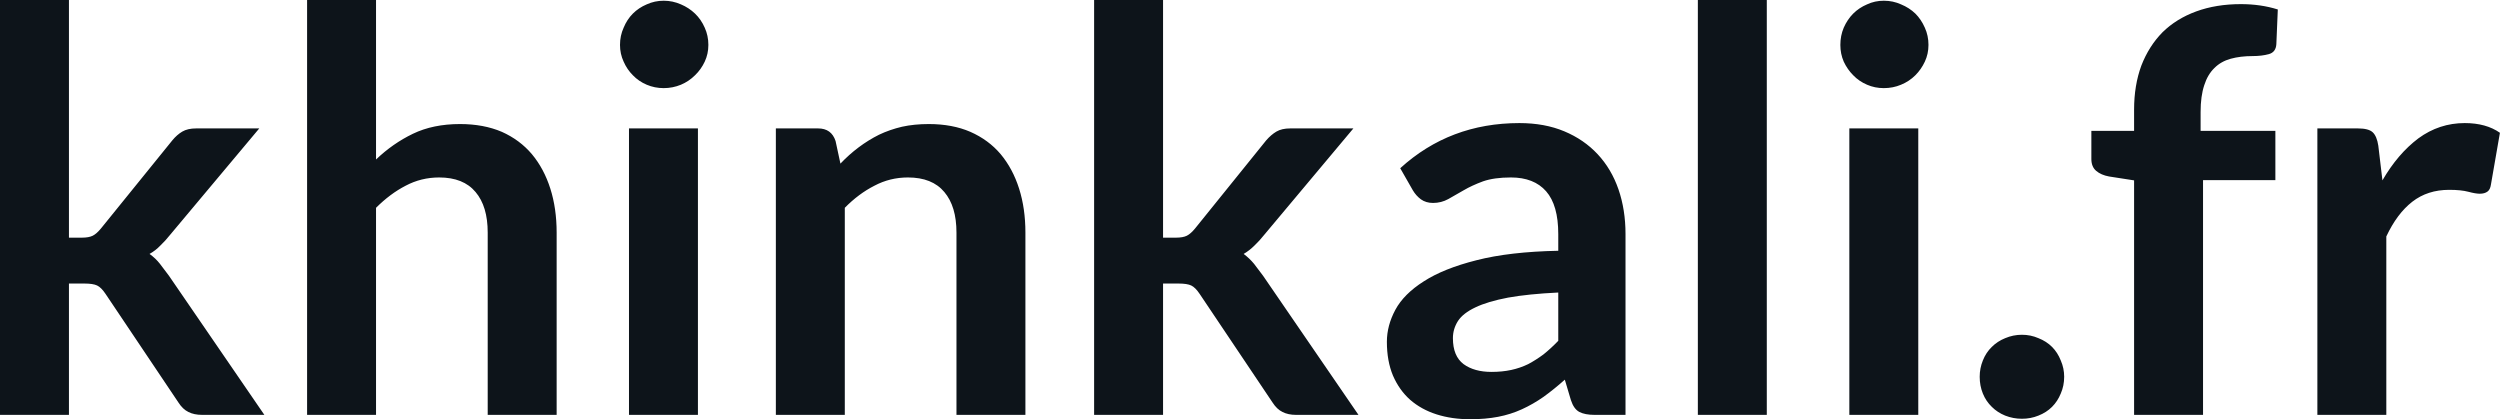 <svg fill="#0d141a" viewBox="0 0 102.983 17.273" height="100%" width="100%" xmlns="http://www.w3.org/2000/svg"><path preserveAspectRatio="none" d="M0 0L2.84 0L2.84 9.79L3.37 9.79Q3.66 9.79 3.82 9.71Q3.98 9.63 4.16 9.41L4.16 9.41L7.10 5.78Q7.29 5.55 7.51 5.42Q7.73 5.29 8.08 5.29L8.08 5.29L10.68 5.29L7.01 9.67Q6.82 9.91 6.61 10.11Q6.41 10.32 6.16 10.46L6.16 10.46Q6.41 10.64 6.59 10.87Q6.77 11.10 6.96 11.36L6.96 11.36L10.89 17.09L8.33 17.09Q7.99 17.09 7.76 16.97Q7.53 16.86 7.35 16.58L7.35 16.58L4.35 12.11Q4.17 11.84 4.00 11.76Q3.83 11.68 3.48 11.68L3.48 11.68L2.84 11.68L2.84 17.09L0 17.09L0 0ZM15.49 17.09L12.65 17.09L12.65 0L15.49 0L15.49 6.57Q16.18 5.91 17.01 5.51Q17.84 5.11 18.95 5.11L18.95 5.11Q19.92 5.11 20.67 5.43Q21.41 5.76 21.91 6.35Q22.41 6.95 22.67 7.77Q22.93 8.59 22.93 9.58L22.93 9.58L22.93 17.09L20.09 17.09L20.09 9.58Q20.09 8.50 19.59 7.91Q19.09 7.31 18.09 7.31L18.09 7.31Q17.35 7.31 16.71 7.65Q16.07 7.98 15.49 8.56L15.49 8.56L15.49 17.09ZM25.91 5.29L28.75 5.29L28.75 17.09L25.91 17.09L25.91 5.29ZM29.18 1.85L29.18 1.85Q29.18 2.22 29.03 2.54Q28.88 2.86 28.63 3.10Q28.38 3.35 28.05 3.49Q27.71 3.63 27.34 3.63L27.34 3.63Q26.97 3.63 26.64 3.49Q26.31 3.35 26.07 3.10Q25.83 2.86 25.69 2.54Q25.54 2.22 25.54 1.85L25.54 1.85Q25.54 1.47 25.69 1.14Q25.83 0.80 26.07 0.56Q26.31 0.32 26.64 0.18Q26.97 0.03 27.34 0.03L27.34 0.03Q27.71 0.03 28.05 0.18Q28.38 0.32 28.63 0.56Q28.88 0.80 29.03 1.14Q29.18 1.47 29.18 1.85ZM34.80 17.09L31.96 17.09L31.96 5.29L33.70 5.29Q34.25 5.29 34.42 5.81L34.42 5.81L34.62 6.74Q34.97 6.37 35.37 6.07Q35.77 5.77 36.21 5.55Q36.65 5.34 37.16 5.22Q37.66 5.11 38.26 5.11L38.26 5.11Q39.23 5.11 39.97 5.43Q40.72 5.76 41.22 6.35Q41.72 6.95 41.98 7.77Q42.24 8.59 42.24 9.58L42.24 9.58L42.24 17.09L39.40 17.09L39.40 9.58Q39.40 8.50 38.90 7.91Q38.40 7.31 37.40 7.31L37.40 7.31Q36.66 7.31 36.02 7.65Q35.37 7.98 34.80 8.56L34.80 8.56L34.80 17.09ZM45.07 0L47.91 0L47.91 9.79L48.44 9.79Q48.73 9.79 48.89 9.71Q49.05 9.63 49.23 9.41L49.23 9.41L52.16 5.78Q52.36 5.55 52.58 5.42Q52.80 5.29 53.15 5.29L53.15 5.29L55.75 5.29L52.08 9.67Q51.89 9.91 51.68 10.11Q51.47 10.32 51.23 10.46L51.23 10.46Q51.47 10.64 51.66 10.87Q51.84 11.10 52.03 11.36L52.03 11.36L55.96 17.09L53.39 17.09Q53.06 17.09 52.83 16.97Q52.60 16.86 52.42 16.58L52.42 16.58L49.42 12.11Q49.24 11.84 49.07 11.76Q48.90 11.68 48.55 11.68L48.55 11.68L47.91 11.68L47.91 17.09L45.07 17.09L45.07 0ZM66.96 9.64L66.96 17.09L65.69 17.09Q65.29 17.09 65.06 16.97Q64.83 16.85 64.71 16.48L64.71 16.48L64.46 15.64Q64.01 16.04 63.58 16.35Q63.15 16.65 62.69 16.86Q62.23 17.07 61.71 17.17Q61.19 17.27 60.56 17.27L60.56 17.27Q59.81 17.27 59.18 17.07Q58.55 16.87 58.09 16.47Q57.64 16.07 57.38 15.47Q57.13 14.87 57.13 14.08L57.13 14.08Q57.13 13.41 57.48 12.76Q57.83 12.11 58.65 11.59Q59.47 11.06 60.82 10.72Q62.18 10.37 64.19 10.33L64.19 10.33L64.19 9.64Q64.19 8.45 63.69 7.88Q63.19 7.31 62.24 7.31L62.24 7.31Q61.55 7.31 61.09 7.47Q60.63 7.64 60.29 7.84Q59.95 8.04 59.66 8.20Q59.37 8.36 59.03 8.36L59.03 8.36Q58.74 8.36 58.53 8.21Q58.33 8.06 58.20 7.84L58.20 7.84L57.68 6.93Q59.72 5.07 62.59 5.07L62.59 5.07Q63.63 5.07 64.44 5.41Q65.25 5.75 65.81 6.35Q66.38 6.96 66.67 7.80Q66.96 8.64 66.96 9.64L66.96 9.64ZM61.44 15.32L61.44 15.32Q61.88 15.32 62.25 15.24Q62.62 15.16 62.95 15.00Q63.27 14.83 63.58 14.60Q63.88 14.36 64.19 14.04L64.19 14.04L64.19 12.05Q62.95 12.11 62.12 12.26Q61.28 12.42 60.78 12.66Q60.27 12.90 60.06 13.22Q59.85 13.55 59.85 13.93L59.85 13.93Q59.85 14.67 60.29 15.00Q60.73 15.32 61.44 15.32ZM69.94 0L72.78 0L72.78 17.09L69.94 17.09L69.94 0ZM76.18 5.29L79.02 5.29L79.02 17.09L76.18 17.09L76.18 5.29ZM79.44 1.85L79.44 1.85Q79.44 2.22 79.29 2.54Q79.14 2.86 78.90 3.10Q78.65 3.35 78.31 3.49Q77.98 3.63 77.60 3.63L77.60 3.63Q77.23 3.63 76.91 3.49Q76.58 3.35 76.34 3.10Q76.10 2.86 75.95 2.54Q75.81 2.22 75.81 1.85L75.81 1.85Q75.81 1.47 75.95 1.14Q76.10 0.80 76.34 0.56Q76.58 0.32 76.91 0.18Q77.23 0.03 77.60 0.03L77.60 0.03Q77.98 0.03 78.31 0.18Q78.65 0.32 78.90 0.56Q79.14 0.80 79.29 1.14Q79.44 1.47 79.44 1.85ZM81.55 15.52L81.55 15.52Q81.55 15.17 81.68 14.85Q81.81 14.52 82.05 14.29Q82.28 14.06 82.60 13.93Q82.93 13.79 83.29 13.79L83.29 13.79Q83.65 13.79 83.97 13.93Q84.30 14.06 84.53 14.29Q84.76 14.52 84.89 14.85Q85.03 15.17 85.03 15.52L85.03 15.52Q85.03 15.89 84.89 16.21Q84.76 16.53 84.53 16.76Q84.30 16.99 83.97 17.12Q83.65 17.25 83.29 17.25L83.29 17.25Q82.93 17.25 82.60 17.12Q82.28 16.99 82.05 16.76Q81.81 16.53 81.68 16.21Q81.55 15.89 81.55 15.52ZM90.75 17.09L87.91 17.09L87.91 7.43L86.88 7.27Q86.55 7.21 86.35 7.04Q86.15 6.87 86.15 6.55L86.15 6.55L86.15 5.39L87.91 5.39L87.91 4.52Q87.91 3.51 88.21 2.70Q88.52 1.90 89.08 1.33Q89.65 0.77 90.47 0.47Q91.29 0.17 92.31 0.17L92.31 0.17Q93.13 0.17 93.83 0.39L93.83 0.39L93.77 1.82Q93.75 2.15 93.46 2.23Q93.17 2.31 92.79 2.31L92.79 2.31Q92.29 2.31 91.89 2.42Q91.49 2.53 91.22 2.80Q90.94 3.07 90.80 3.51Q90.65 3.96 90.65 4.61L90.65 4.61L90.65 5.39L93.73 5.39L93.73 7.42L90.75 7.42L90.75 17.09ZM98.30 17.09L95.46 17.09L95.46 5.29L97.13 5.29Q97.57 5.29 97.74 5.45Q97.91 5.61 97.97 6.00L97.97 6.00L98.14 7.43Q98.77 6.34 99.62 5.70Q100.48 5.07 101.53 5.07L101.53 5.07Q102.41 5.07 102.98 5.47L102.98 5.47L102.61 7.60Q102.58 7.81 102.47 7.89Q102.35 7.98 102.15 7.98L102.15 7.98Q101.98 7.98 101.68 7.90Q101.38 7.82 100.89 7.82L100.89 7.82Q100.00 7.82 99.37 8.31Q98.74 8.80 98.30 9.74L98.30 9.74L98.30 17.09Z"></path></svg>